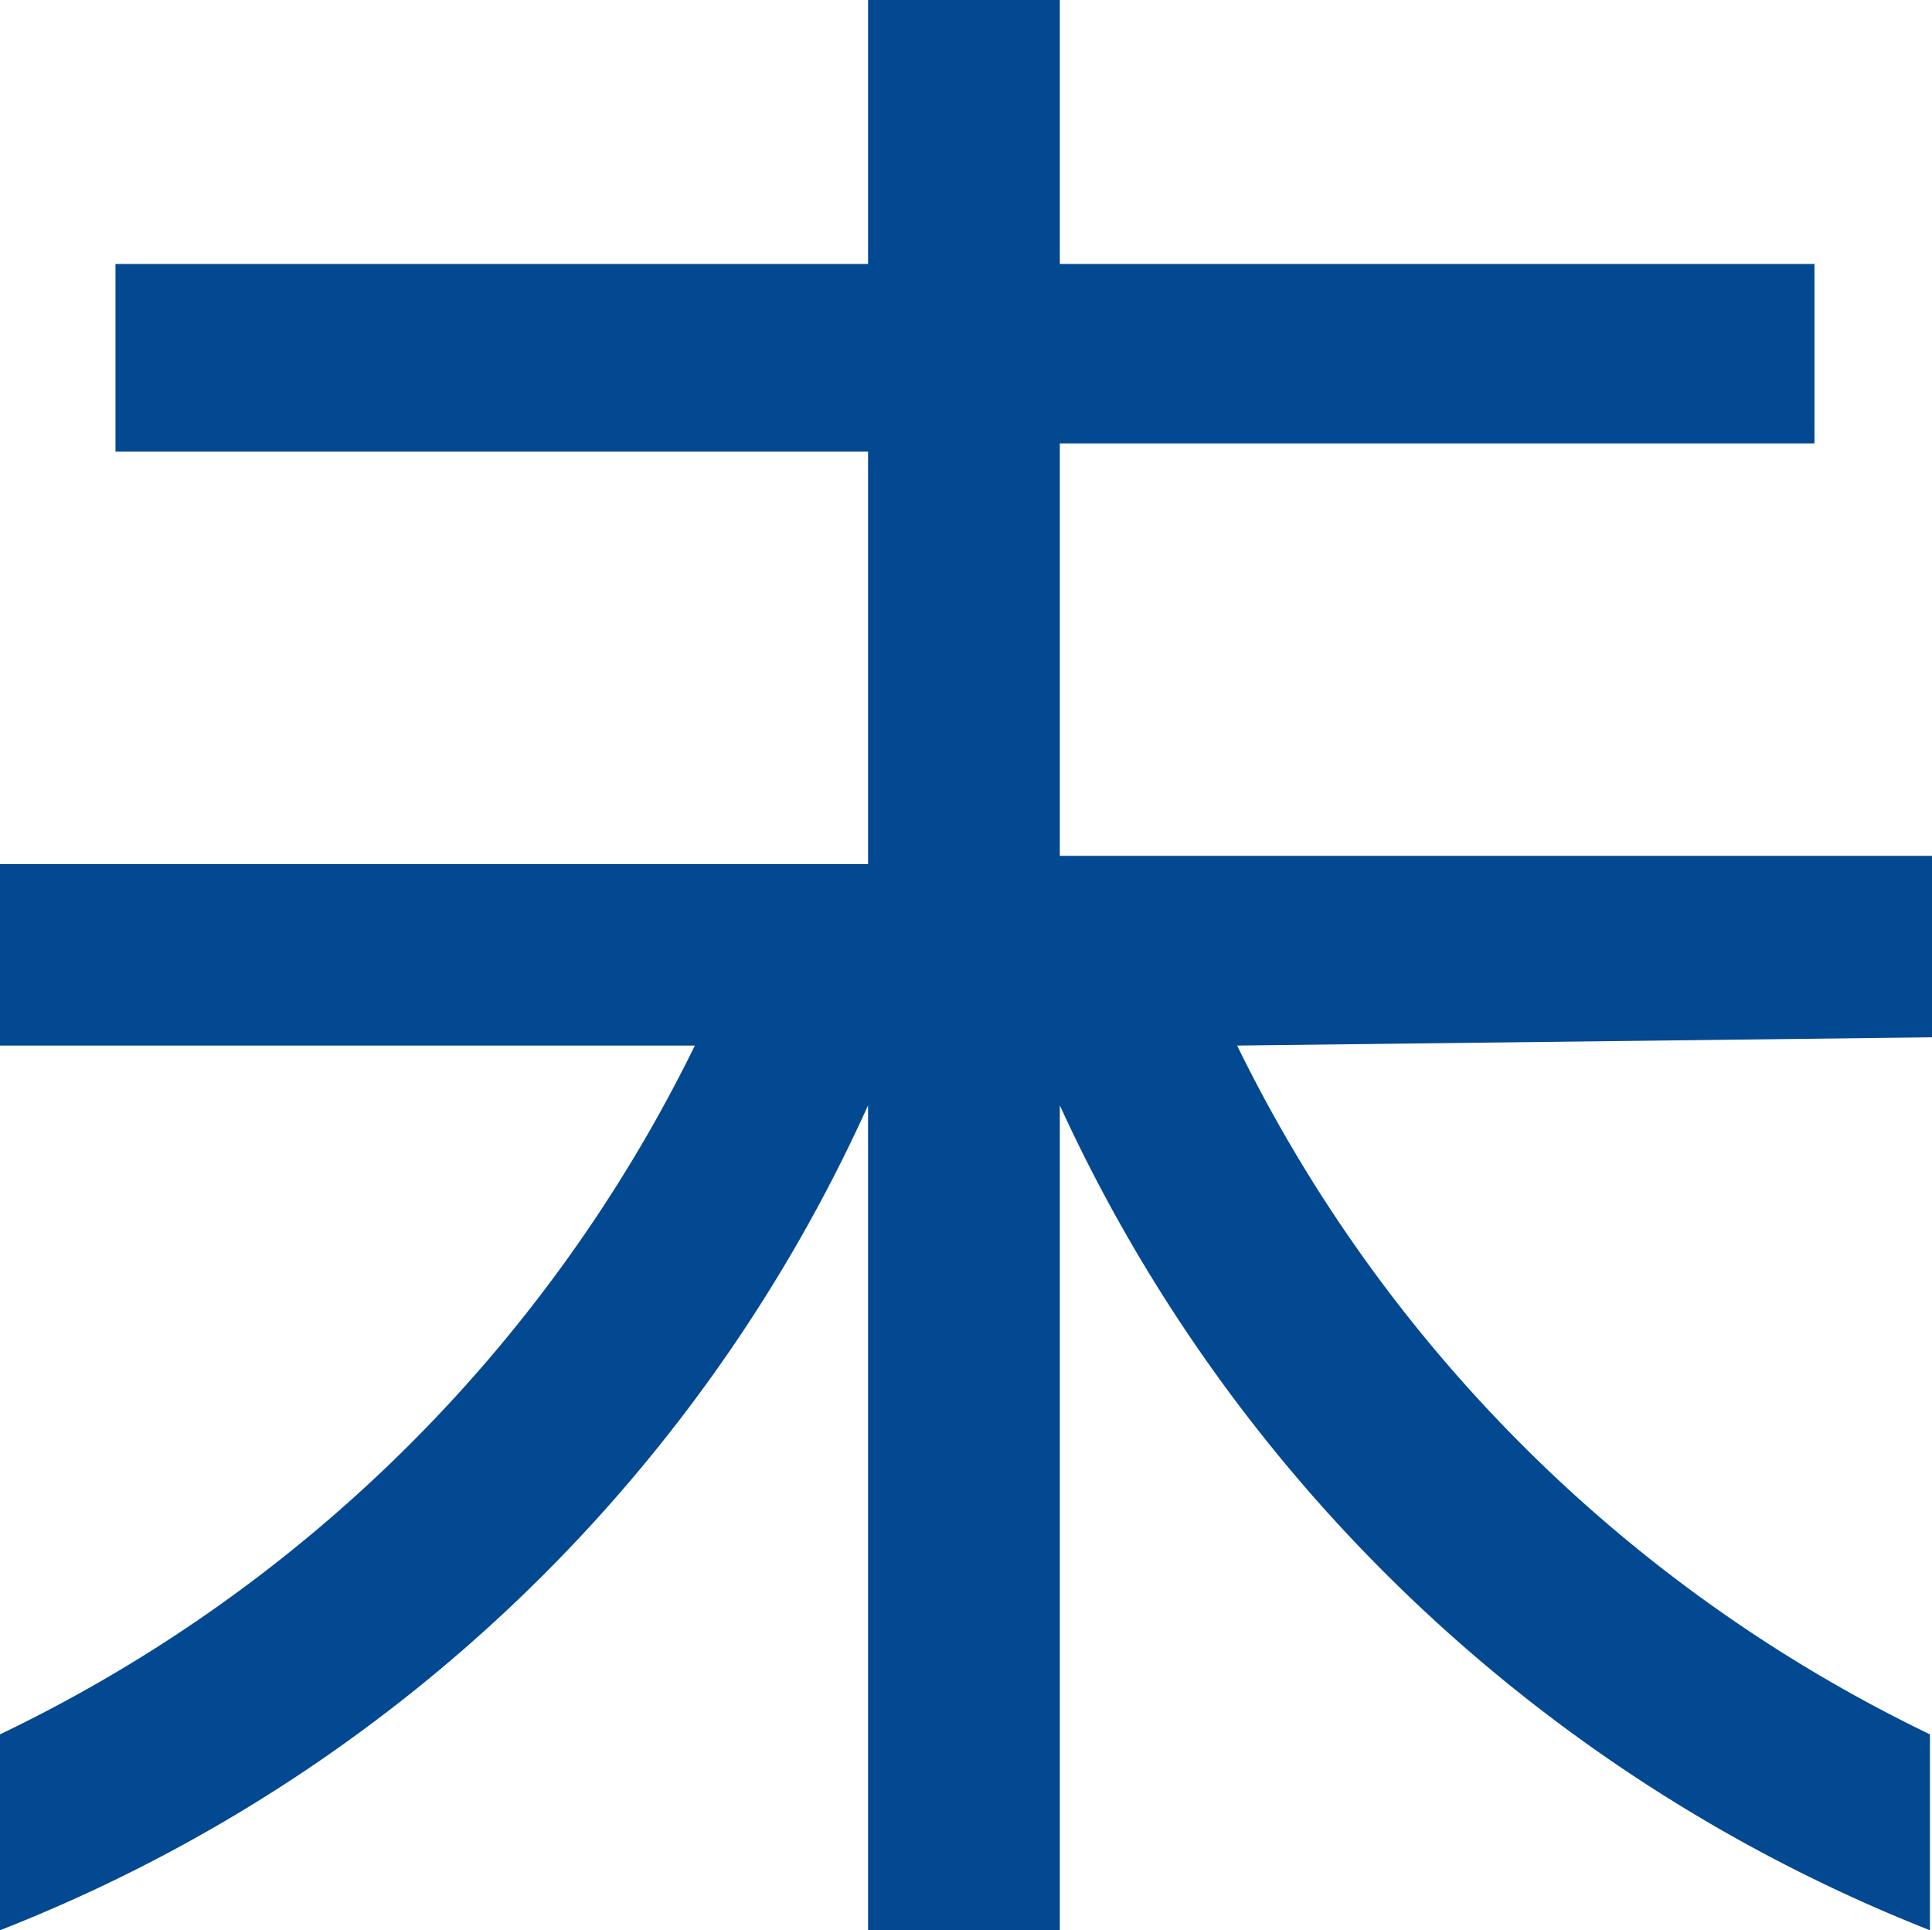 <svg xmlns="http://www.w3.org/2000/svg" viewBox="0 0 9.37 9.36"><g id="Layer_2" data-name="Layer 2"><g id="Layer_1-2" data-name="Layer 1"><path d="M6,5.07A7.23,7.23,0,0,0,9.36,8.41v.95a7.78,7.78,0,0,1-4.22-4v4H4.21v-4A7.7,7.7,0,0,1,0,9.36V8.41A7.23,7.23,0,0,0,3.37,5.07H0V4.19H4.21v-2H.56V1.28H4.21V0h.93V1.28H8.8v.87H5.14v2H9.37v.88Z" style="fill:#034991"/></g></g></svg>